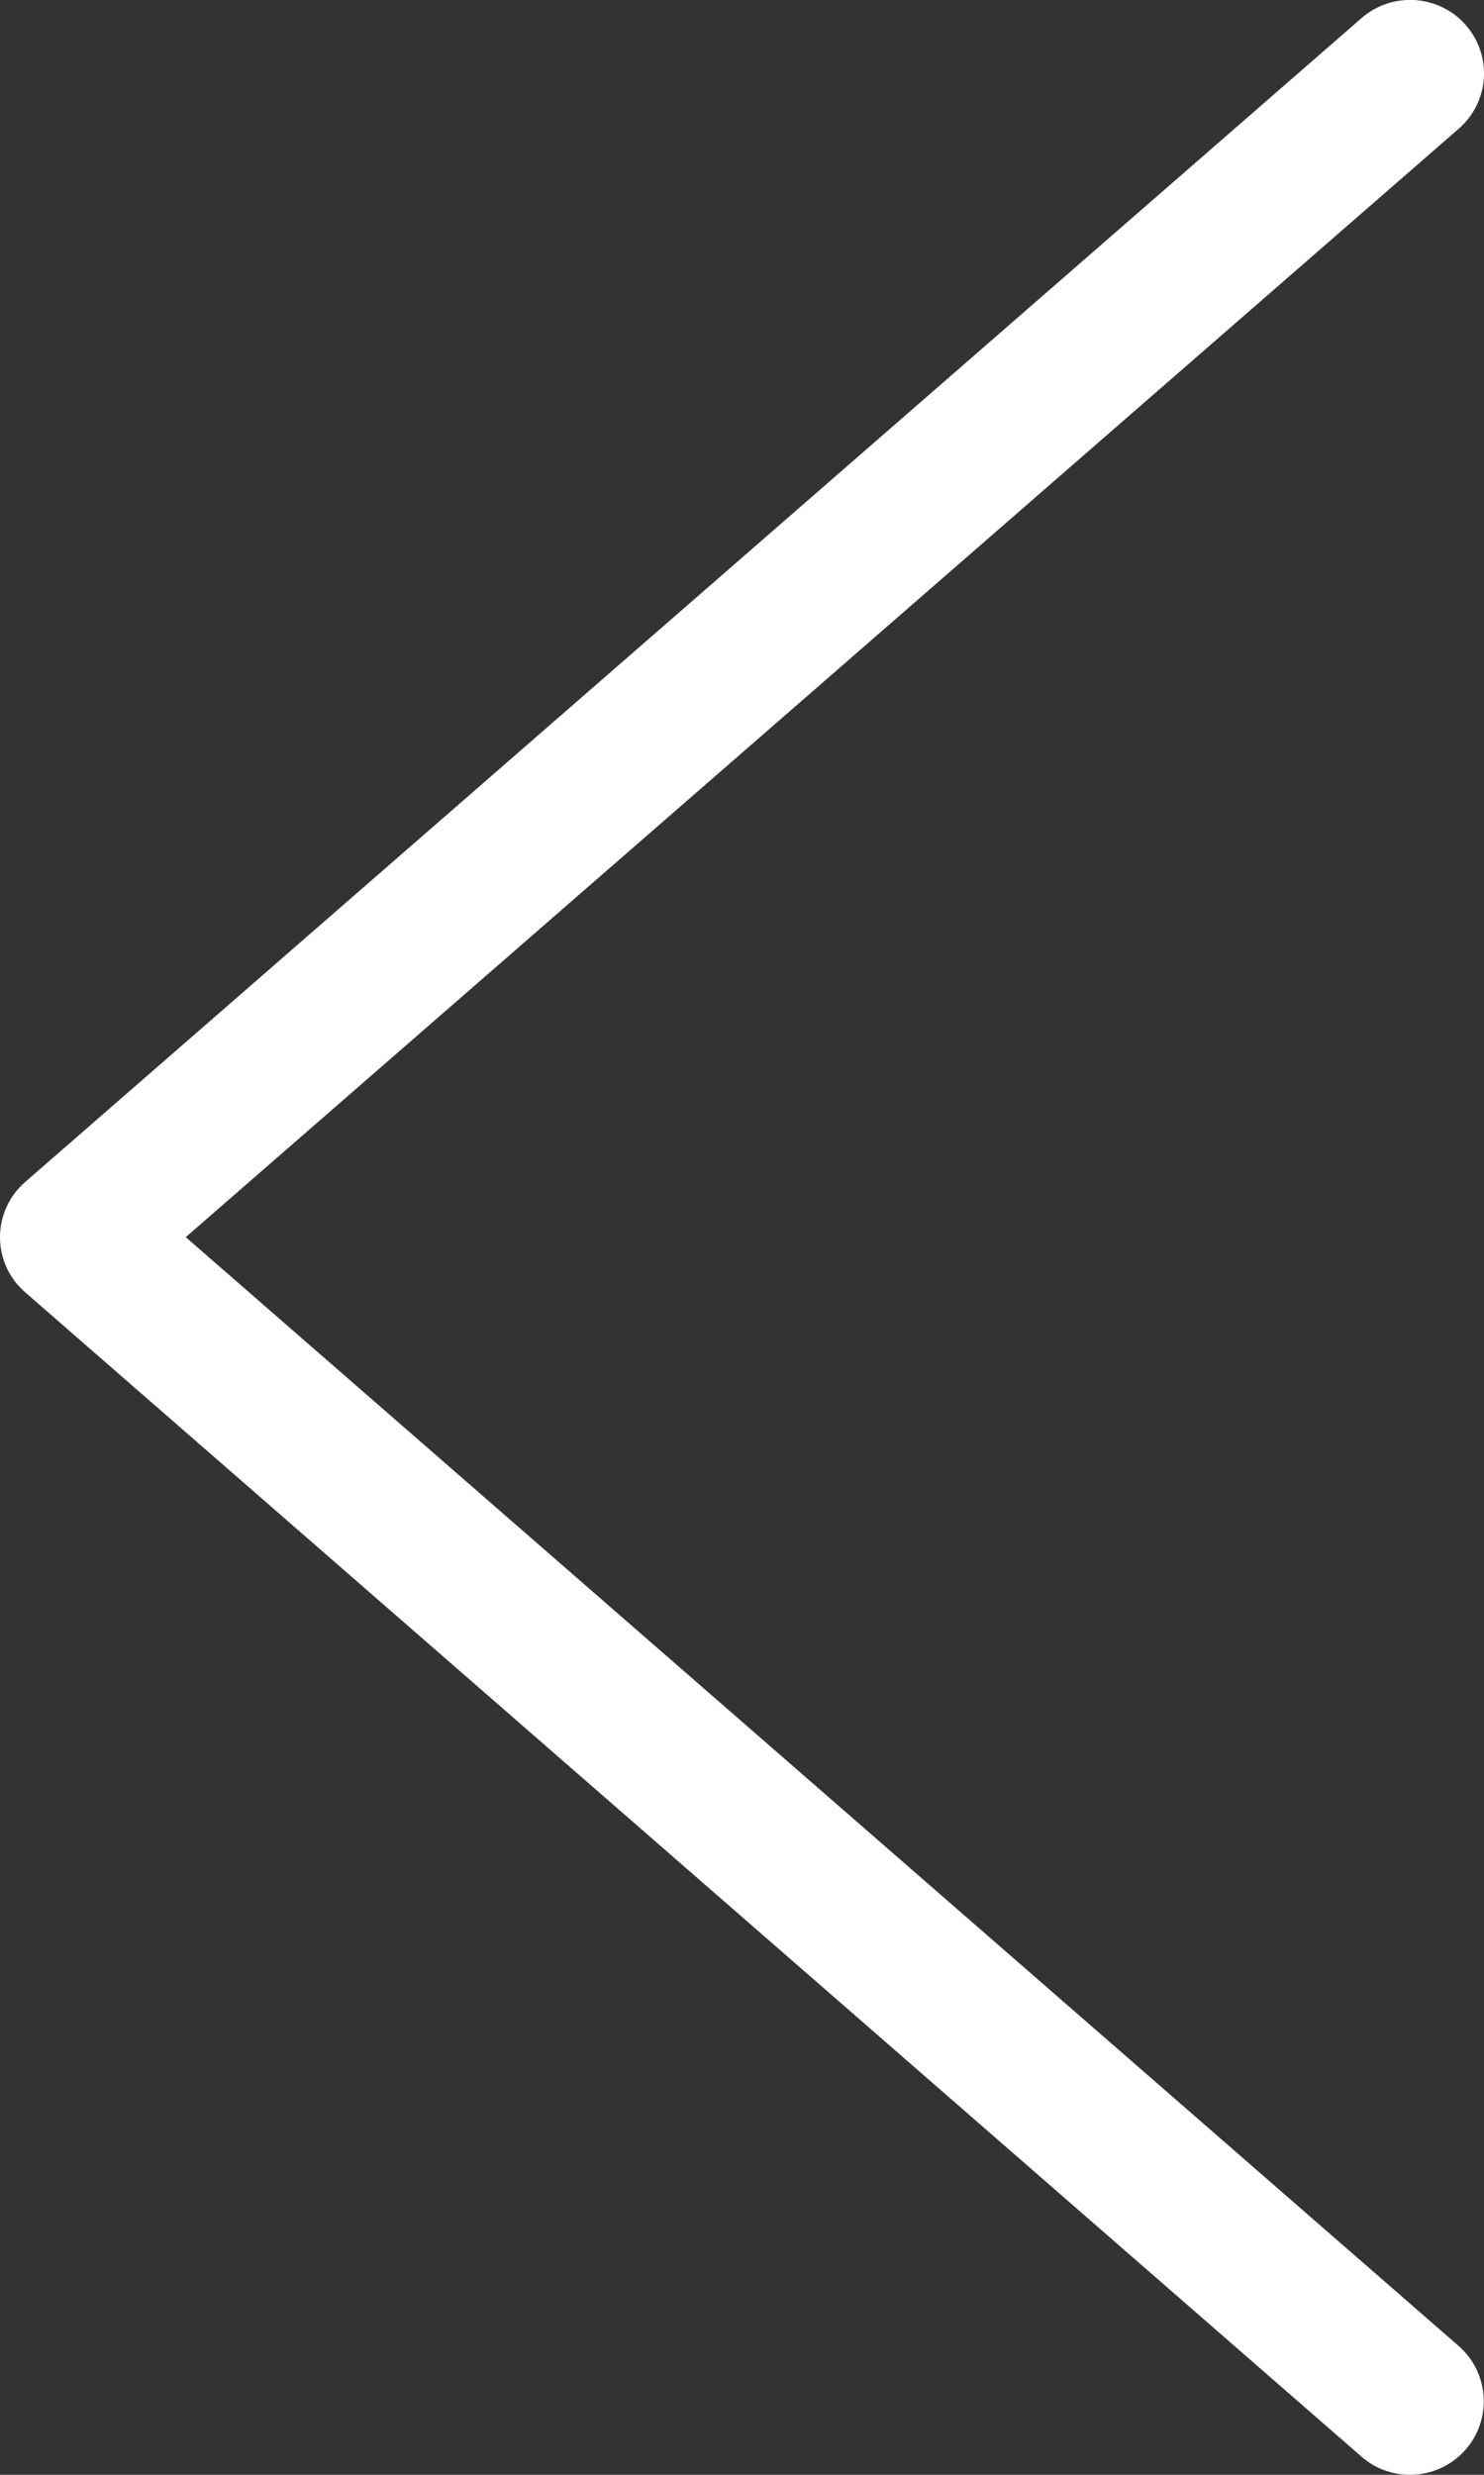 <svg width="6" height="10" viewBox="0 0 6 10" fill="none" xmlns="http://www.w3.org/2000/svg">
<rect x="0" y="0" width="6" height="10" fill="#333333" stroke="none"/>
<g clip-path="url(#clip0_2038_2756)">
<path d="M5.701 10C5.784 10 5.867 9.965 5.925 9.899C6.034 9.775 6.021 9.587 5.897 9.479L0.751 4.999L5.898 0.52C6.022 0.412 6.035 0.225 5.926 0.101C5.818 -0.022 5.629 -0.035 5.505 0.073L0.102 4.776C0.037 4.832 -0 4.914 -0 4.999C-0 5.085 0.037 5.166 0.102 5.222L5.505 9.927C5.561 9.976 5.631 10 5.701 10Z" fill="white"/>
</g>
<defs>
<clipPath id="clip0_2038_2756">
<rect width="6" height="10" fill="white" transform="matrix(-1 0 0 1 6 0)"/>
</clipPath>
</defs>
</svg>
